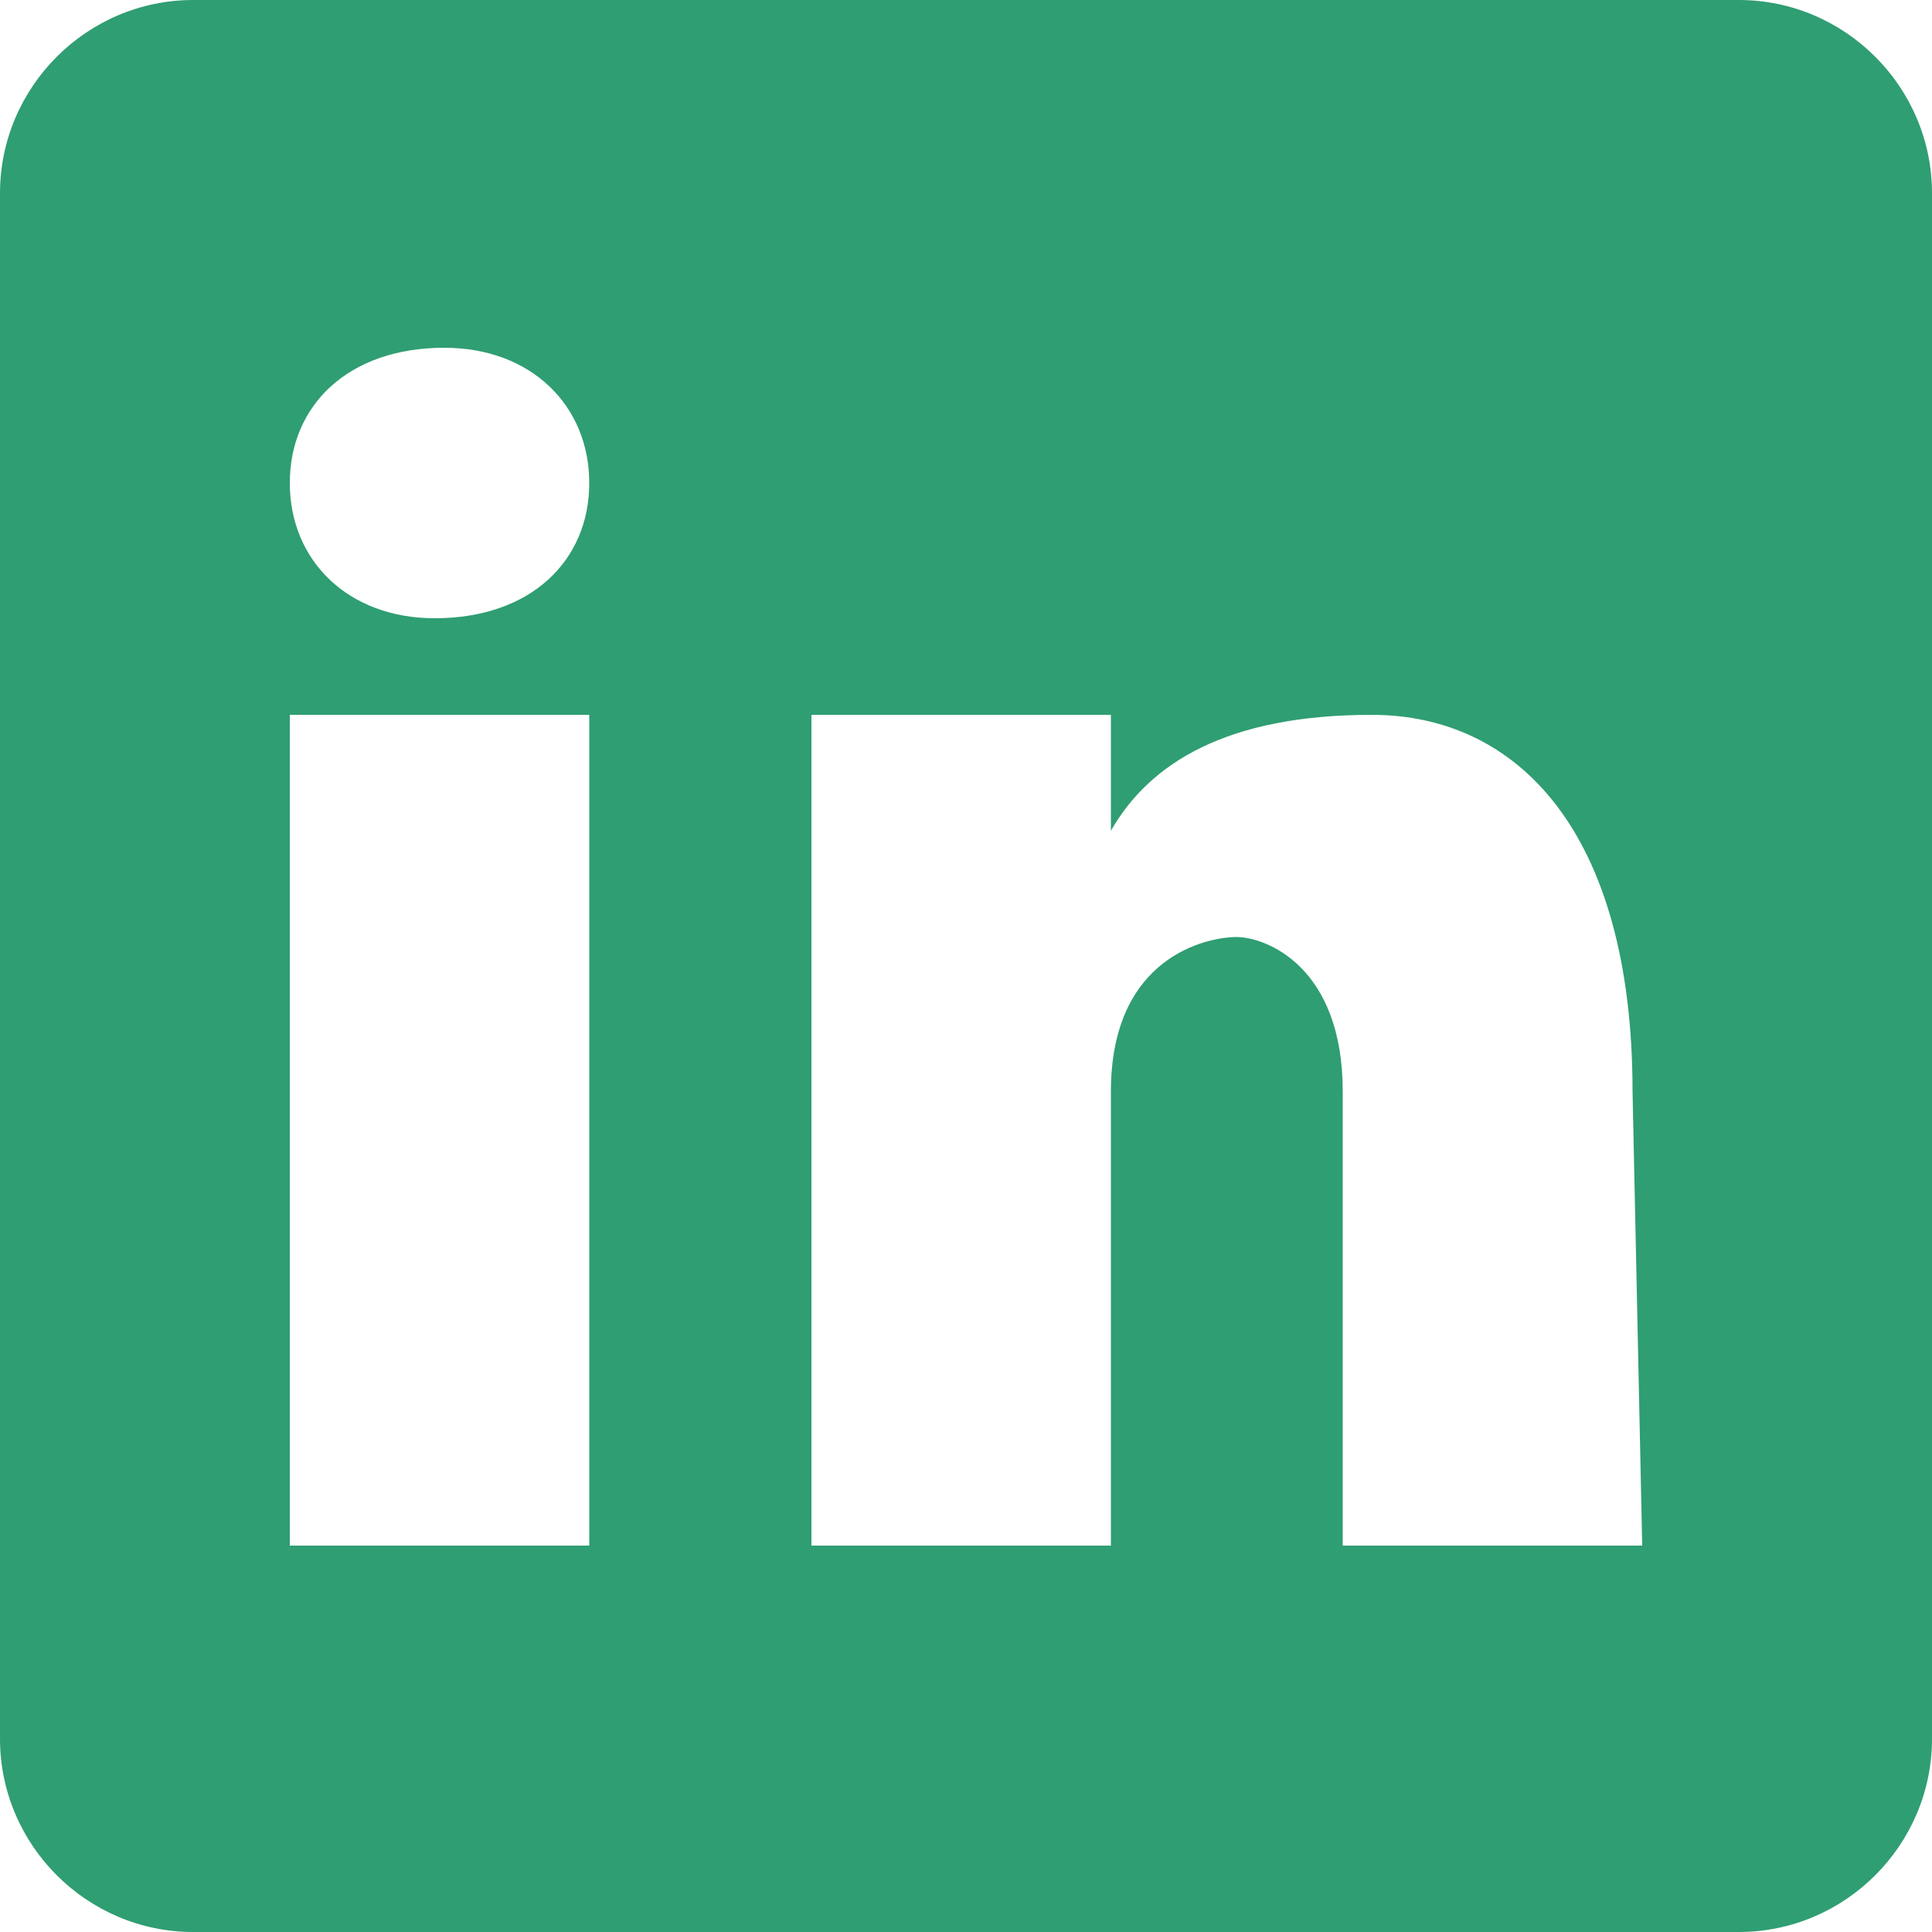 <svg width="40" height="40" viewBox="0 0 40 40" fill="none" xmlns="http://www.w3.org/2000/svg">
<path d="M36 0H4C1.8 0 0 1.8 0 4V36C0 38.2 1.8 40 4 40H36C38.2 40 40 38.2 40 36V4C40 1.8 38.2 0 36 0ZM12.2 32H6V14.8H12.2V32ZM9 12.8C7.2 12.8 6 11.6 6 10C6 8.4 7.2 7.2 9.2 7.2C11 7.2 12.2 8.4 12.2 10C12.2 11.6 11 12.8 9 12.8ZM34 32H27.8V22.6C27.8 20 26.2 19.4 25.6 19.4C25 19.4 23 19.8 23 22.6C23 23 23 32 23 32H16.8V14.8H23V17.2C23.8 15.8 25.4 14.8 28.4 14.8C31.4 14.8 33.8 17.2 33.8 22.6L34 32Z" fill="#2F9E72"/>
</svg>
